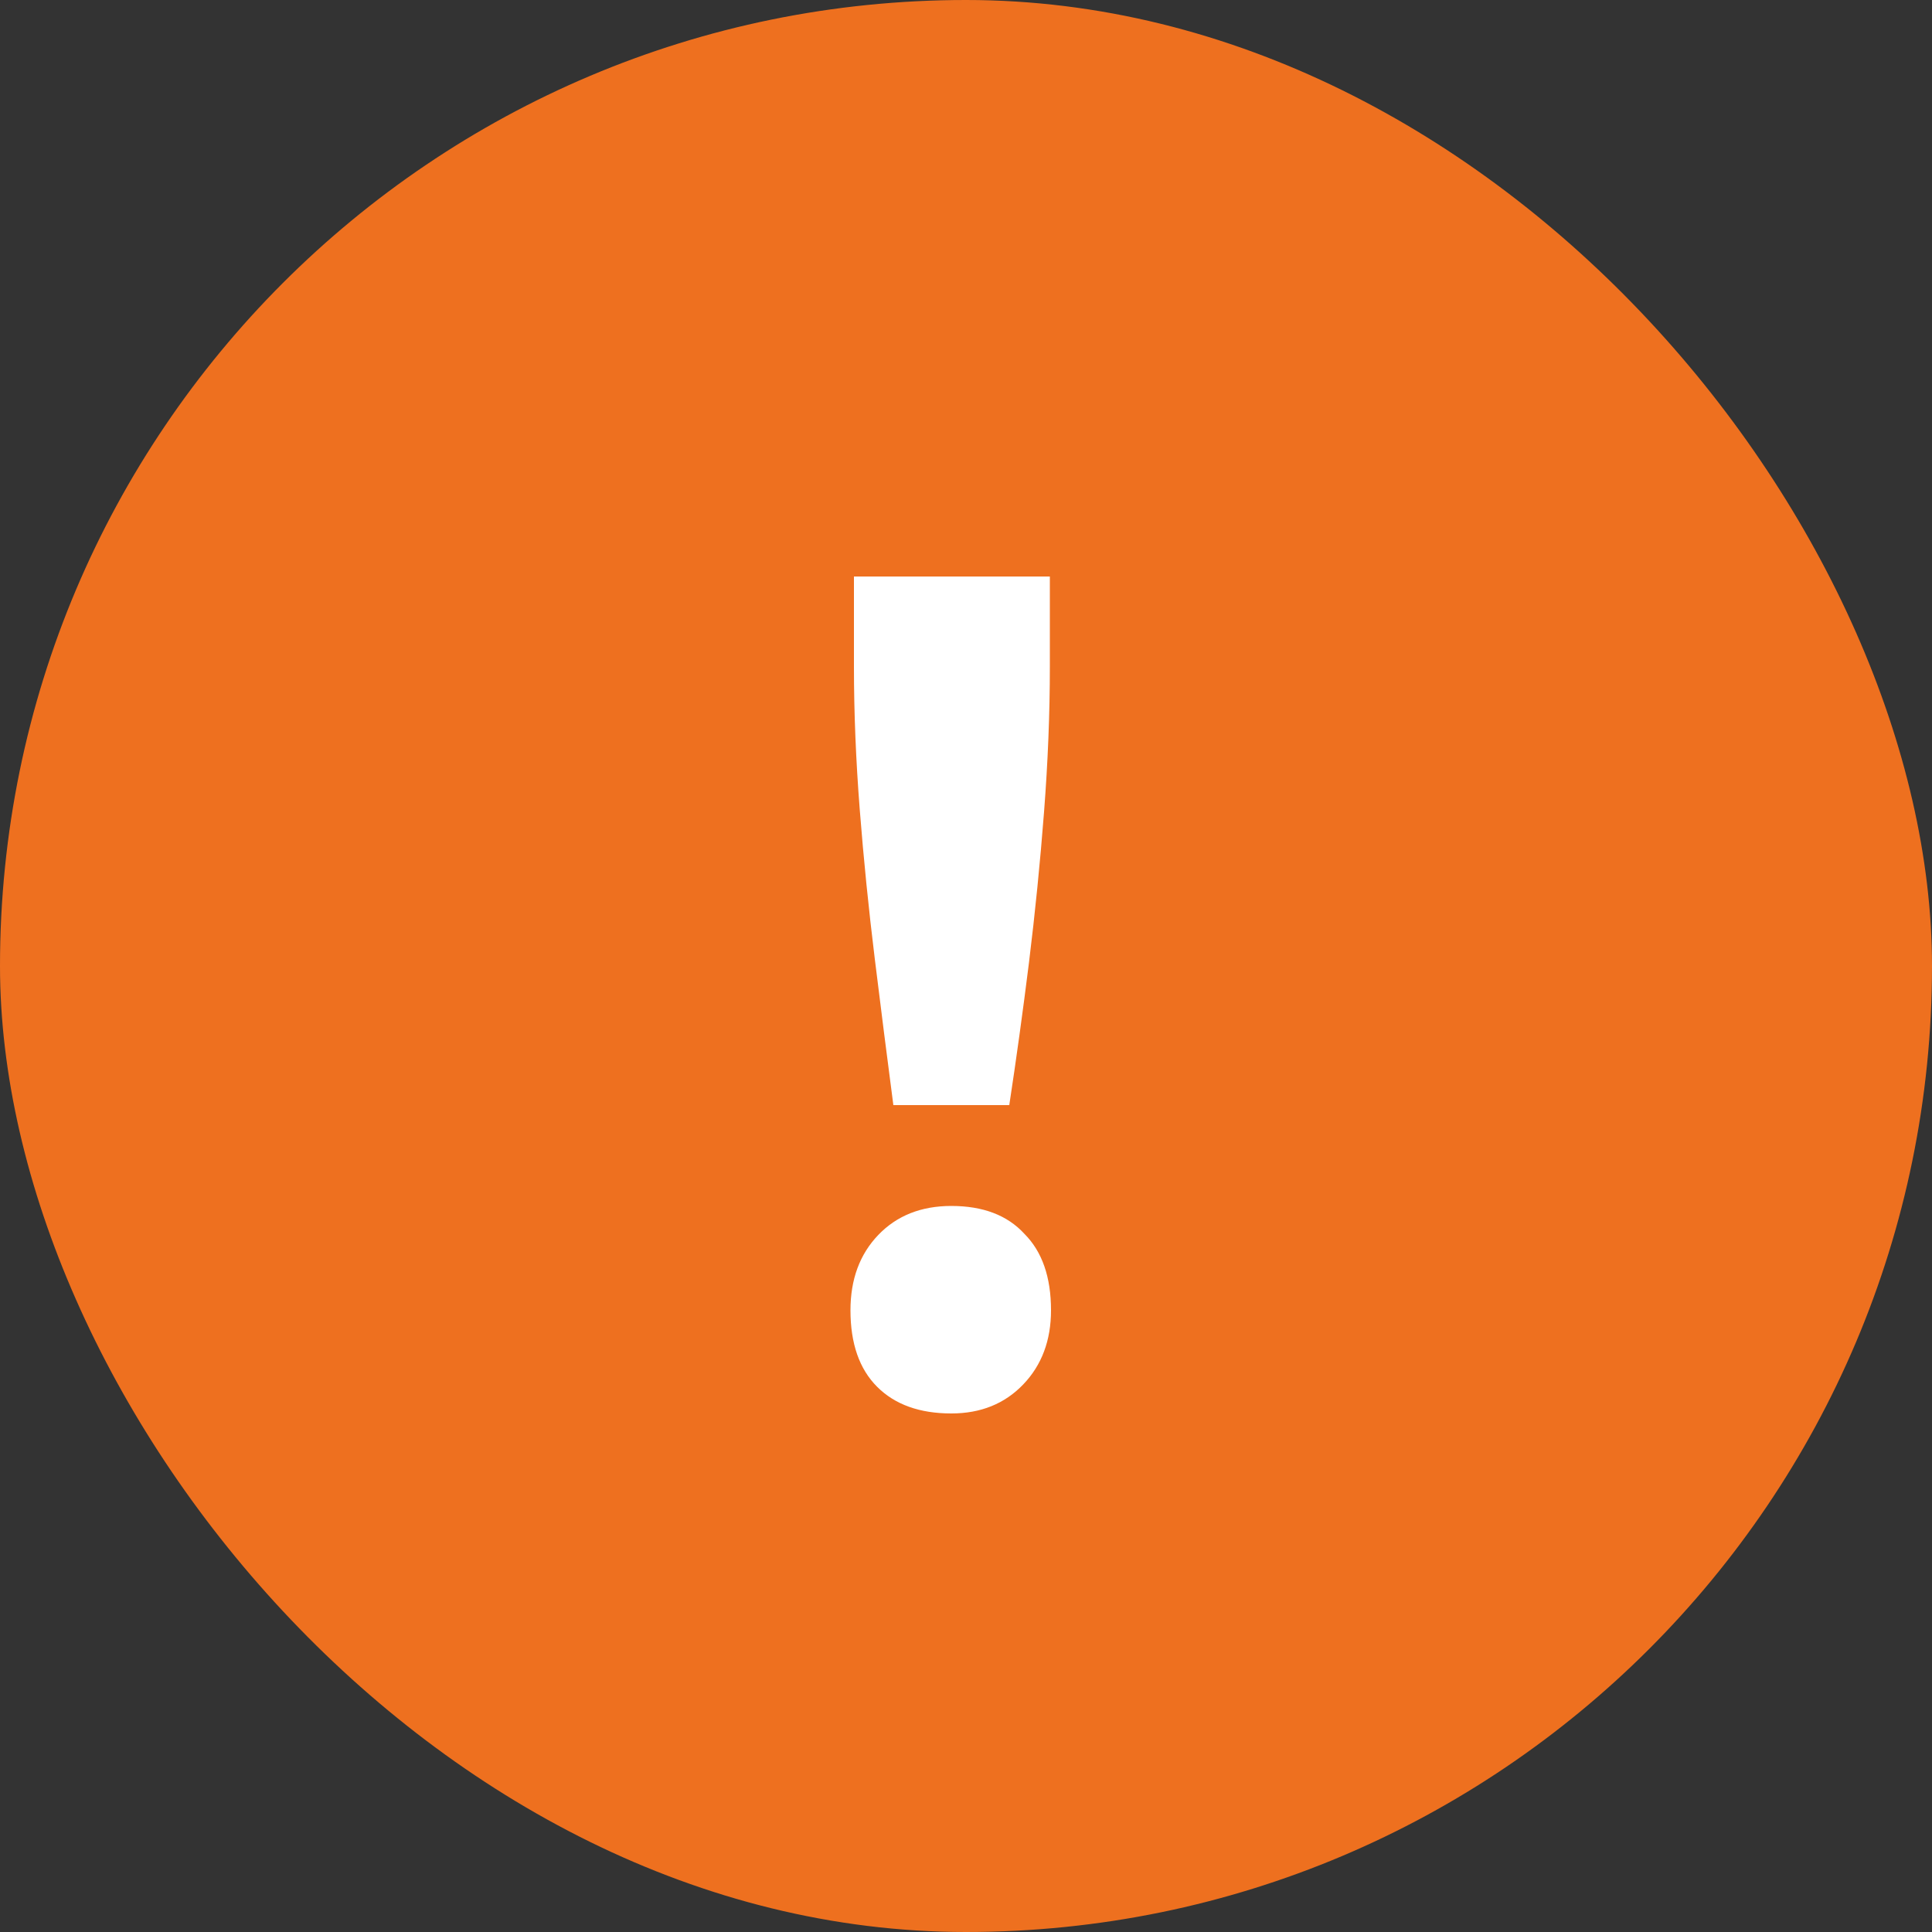 <svg width="40" height="40" viewBox="0 0 40 40" fill="none" xmlns="http://www.w3.org/2000/svg">
<rect x="0" y="0" width="40" height="40" fill="#333333" stroke="none"/>
<rect width="40" height="40" rx="20" fill="#EE701F"/>
<path d="M18.496 22.88C18.368 21.904 18.24 20.896 18.112 19.856C17.984 18.816 17.88 17.784 17.8 16.76C17.72 15.736 17.68 14.752 17.68 13.808V11.936H21.736V13.808C21.736 14.768 21.696 15.768 21.616 16.808C21.536 17.848 21.432 18.888 21.304 19.928C21.176 20.952 21.04 21.936 20.896 22.88H18.496ZM19.696 29.264C19.04 29.264 18.528 29.08 18.16 28.712C17.792 28.344 17.608 27.816 17.608 27.128C17.608 26.488 17.8 25.968 18.184 25.568C18.568 25.168 19.072 24.968 19.696 24.968C20.352 24.968 20.856 25.16 21.208 25.544C21.576 25.912 21.76 26.44 21.76 27.128C21.76 27.752 21.568 28.264 21.184 28.664C20.8 29.064 20.304 29.264 19.696 29.264Z" fill="white"/>
</svg>
